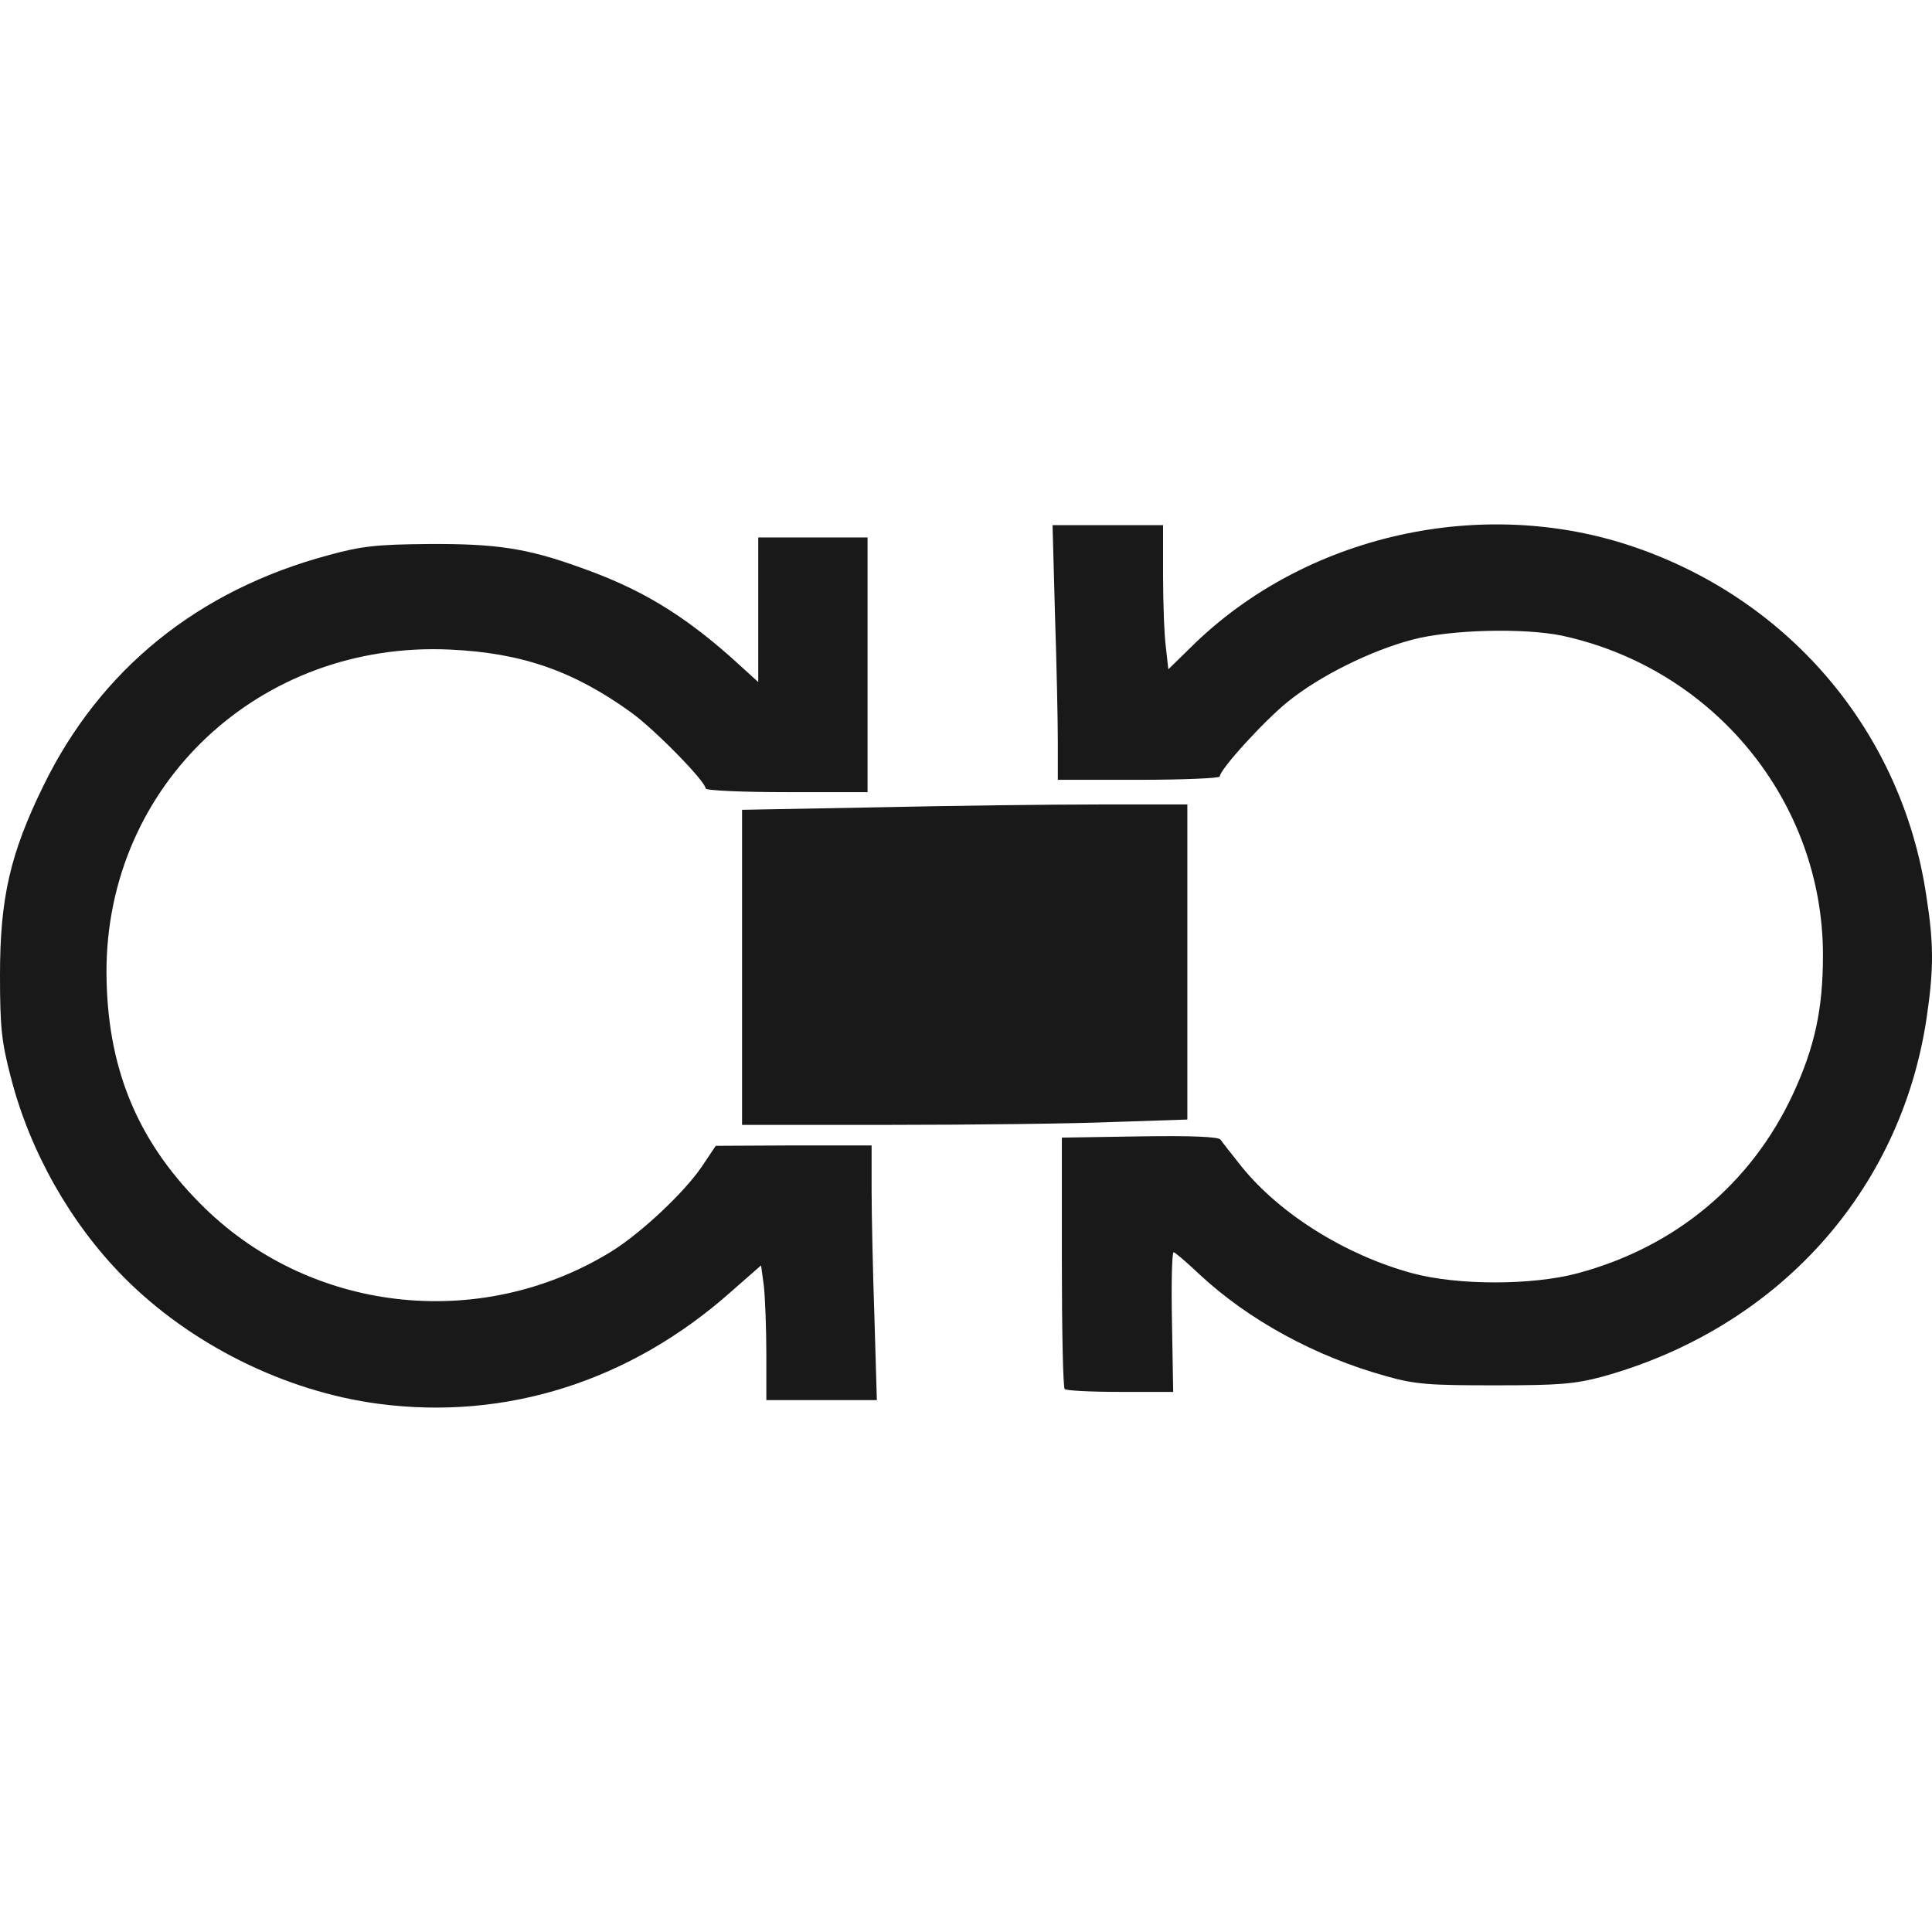 <svg xmlns="http://www.w3.org/2000/svg" xmlns:xlink="http://www.w3.org/1999/xlink" width="70px" height="70px" viewBox="0 0 70 70"><title>FERRAGAMO-logo</title><g id="Page-1" stroke="none" stroke-width="1" fill="none" fill-rule="evenodd"><g id="FERRAGAMO"><rect id="Rectangle-Copy-38" x="0" y="0" width="70" height="70"></rect><path d="M13.714,50.862 C10.326,50.416 6.879,48.704 4.459,46.248 C2.552,44.314 1.085,41.724 0.396,39.045 C0.059,37.75 0,37.259 0,35.324 C0,32.541 0.367,30.933 1.569,28.477 C3.638,24.236 7.187,21.378 11.91,20.113 C13.098,19.785 13.67,19.726 15.518,19.711 C17.968,19.696 19.083,19.86 21.019,20.559 C23.175,21.318 24.686,22.226 26.49,23.819 L27.473,24.712 L27.473,22.092 L27.473,19.473 L29.453,19.473 L31.433,19.473 L31.433,24.087 L31.433,28.701 L28.499,28.701 C26.886,28.701 25.566,28.641 25.566,28.567 C25.566,28.314 23.732,26.438 22.867,25.813 C20.784,24.31 18.907,23.655 16.311,23.536 C9.417,23.209 3.843,28.433 3.858,35.235 C3.872,38.613 4.928,41.262 7.231,43.584 C11.133,47.558 17.352,48.287 22.134,45.355 C23.219,44.686 24.803,43.197 25.434,42.26 L25.933,41.515 L28.763,41.501 L31.58,41.501 L31.58,43.108 C31.58,43.986 31.624,46.055 31.682,47.722 L31.77,50.728 L29.776,50.728 L27.766,50.728 L27.766,49.061 C27.766,48.139 27.722,47.037 27.678,46.606 L27.575,45.847 L26.49,46.799 C22.838,50.044 18.335,51.473 13.714,50.862 L13.714,50.862 Z" id="Path" fill="#191919" fill-rule="nonzero"></path><path d="M38.576,50.326 C38.517,50.282 38.473,48.198 38.473,45.727 L38.473,41.218 L41.304,41.173 C43.196,41.143 44.15,41.188 44.223,41.292 C44.282,41.381 44.634,41.828 45.001,42.289 C46.394,44.001 48.756,45.474 51.161,46.129 C52.804,46.576 55.517,46.576 57.175,46.129 C60.71,45.177 63.453,42.885 64.963,39.64 C65.755,37.928 66.049,36.559 66.049,34.609 C66.049,29.043 62.103,24.221 56.588,23.03 C55.209,22.747 52.555,22.807 51.161,23.179 C49.65,23.581 47.817,24.489 46.658,25.426 C45.793,26.126 44.194,27.882 44.194,28.135 C44.194,28.195 42.874,28.254 41.26,28.254 L38.327,28.254 L38.327,26.885 C38.327,26.126 38.283,24.042 38.224,22.271 L38.136,19.026 L40.131,19.026 L42.14,19.026 L42.14,20.857 C42.14,21.854 42.184,23.03 42.243,23.462 L42.331,24.25 L43.152,23.447 C47.274,19.369 53.728,17.925 59.243,19.83 C64.905,21.78 68.909,26.572 69.789,32.422 C70.068,34.193 70.068,35.101 69.804,36.887 C68.865,43.182 64.391,48.124 58.055,49.88 C57.043,50.148 56.5,50.193 54.168,50.193 C51.806,50.193 51.293,50.163 50.237,49.865 C47.655,49.151 45.235,47.826 43.461,46.174 C42.991,45.727 42.566,45.37 42.522,45.37 C42.463,45.37 42.434,46.516 42.463,47.9 L42.507,50.431 L40.586,50.431 C39.53,50.431 38.62,50.386 38.576,50.326 L38.576,50.326 Z" id="Path" fill="#191919" fill-rule="nonzero"></path><path d="M26.886,35.056 L26.886,29.341 L31.756,29.251 C34.425,29.192 38.063,29.147 39.823,29.147 L43.02,29.147 L43.02,34.848 L43.02,40.563 L40.351,40.652 C38.899,40.712 35.261,40.756 32.284,40.756 L26.886,40.756 L26.886,35.056 Z" id="Path" fill="#191919" fill-rule="nonzero"></path></g></g></svg>